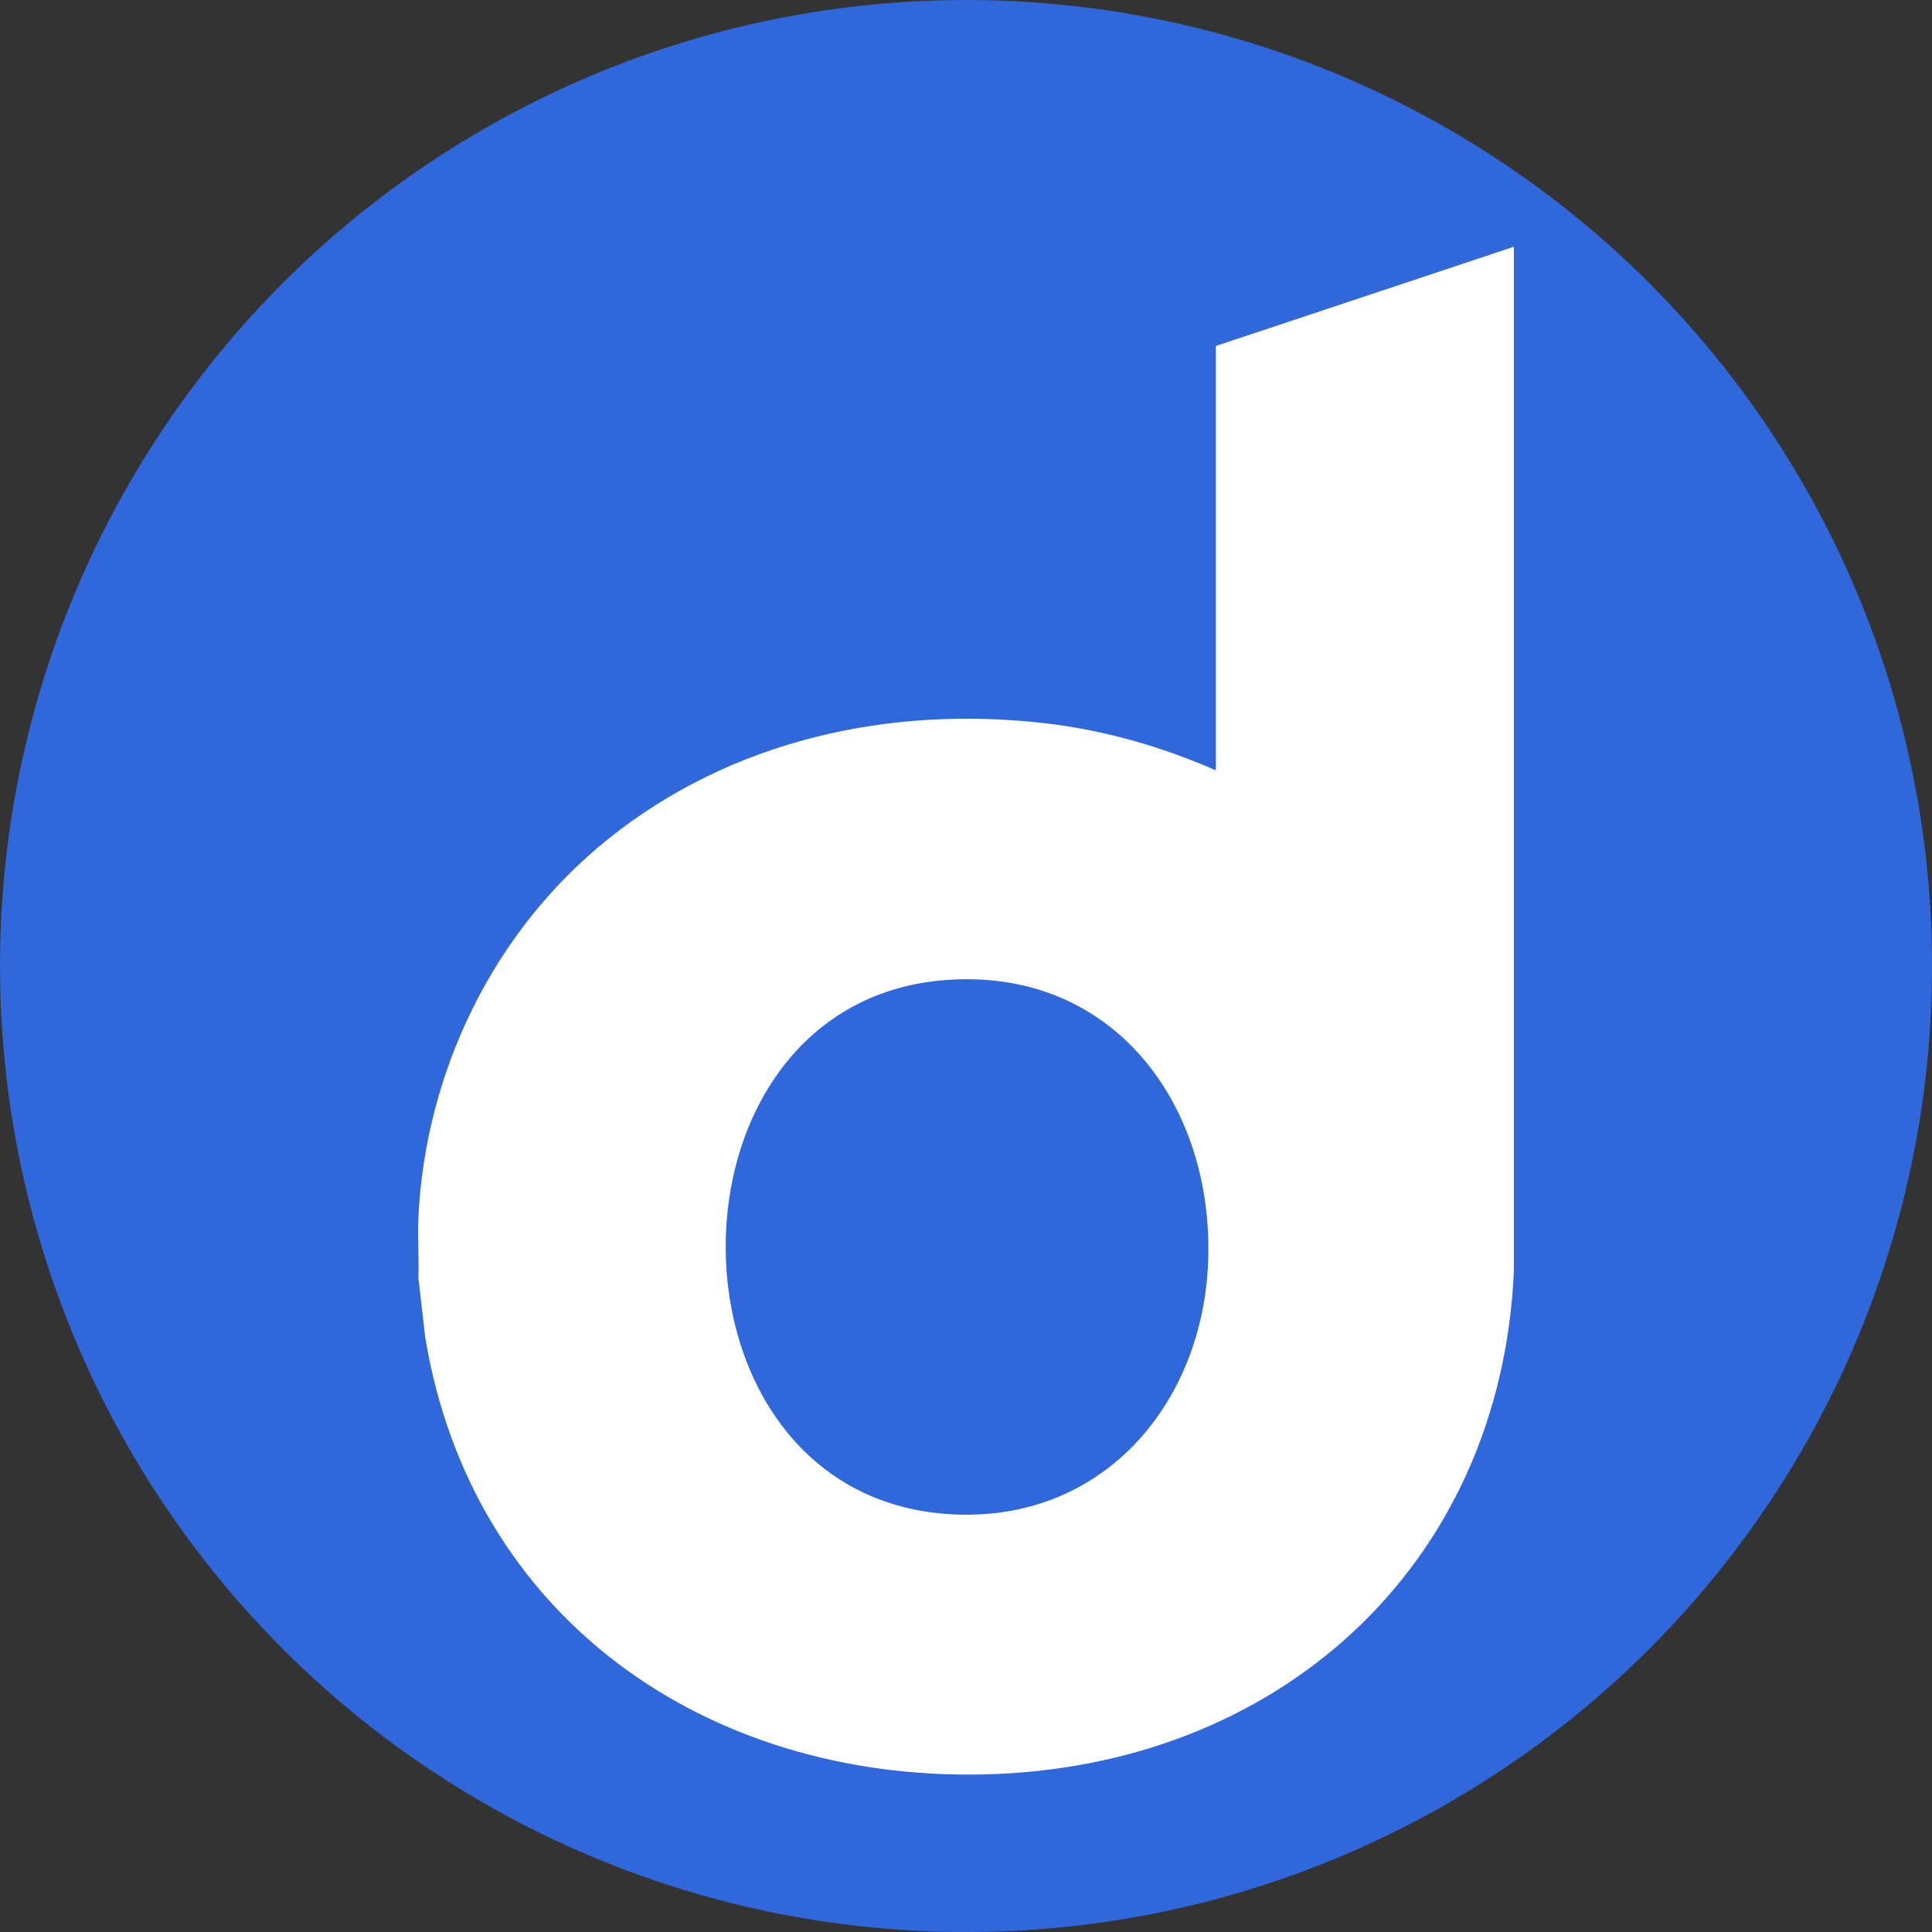 <?xml version="1.0" encoding="UTF-8"?>
<svg id="BACKGROUND" xmlns="http://www.w3.org/2000/svg" viewBox="0 0 459.57 459.57">
  <rect x="0" y="0" width="459.57" height="459.57" fill="#333333" stroke="none"/>
  <defs>
    <style>
      .cls-1 {
        fill: #fff;
      }

      .cls-2 {
        fill: #3067da;
      }
    </style>
  </defs>
  <circle class="cls-2" cx="229.79" cy="229.79" r="229.79"/>
  <path class="cls-1" d="M99.51,289.77c1.64-34.86,17.89-68.27,45.04-90.1,29.34-23.59,66.93-31.95,104.19-27.61,13.97,1.63,27.64,5.56,40.47,11.18v-100.94l70.91-23.61v243.53c-3.1,70.73-56.58,118.4-126.31,119.87-65.94,1.39-121.64-37.33-132.66-103.95l-1.63-14.22c.16-4.68-.22-9.47,0-14.14ZM226.24,233.03c-72.06,4.1-71.43,124.78,1.52,127.24,35.15,1.18,58.43-26.75,59.63-60.35,1.31-36.73-22.07-69.11-61.15-66.88Z"/>
</svg>